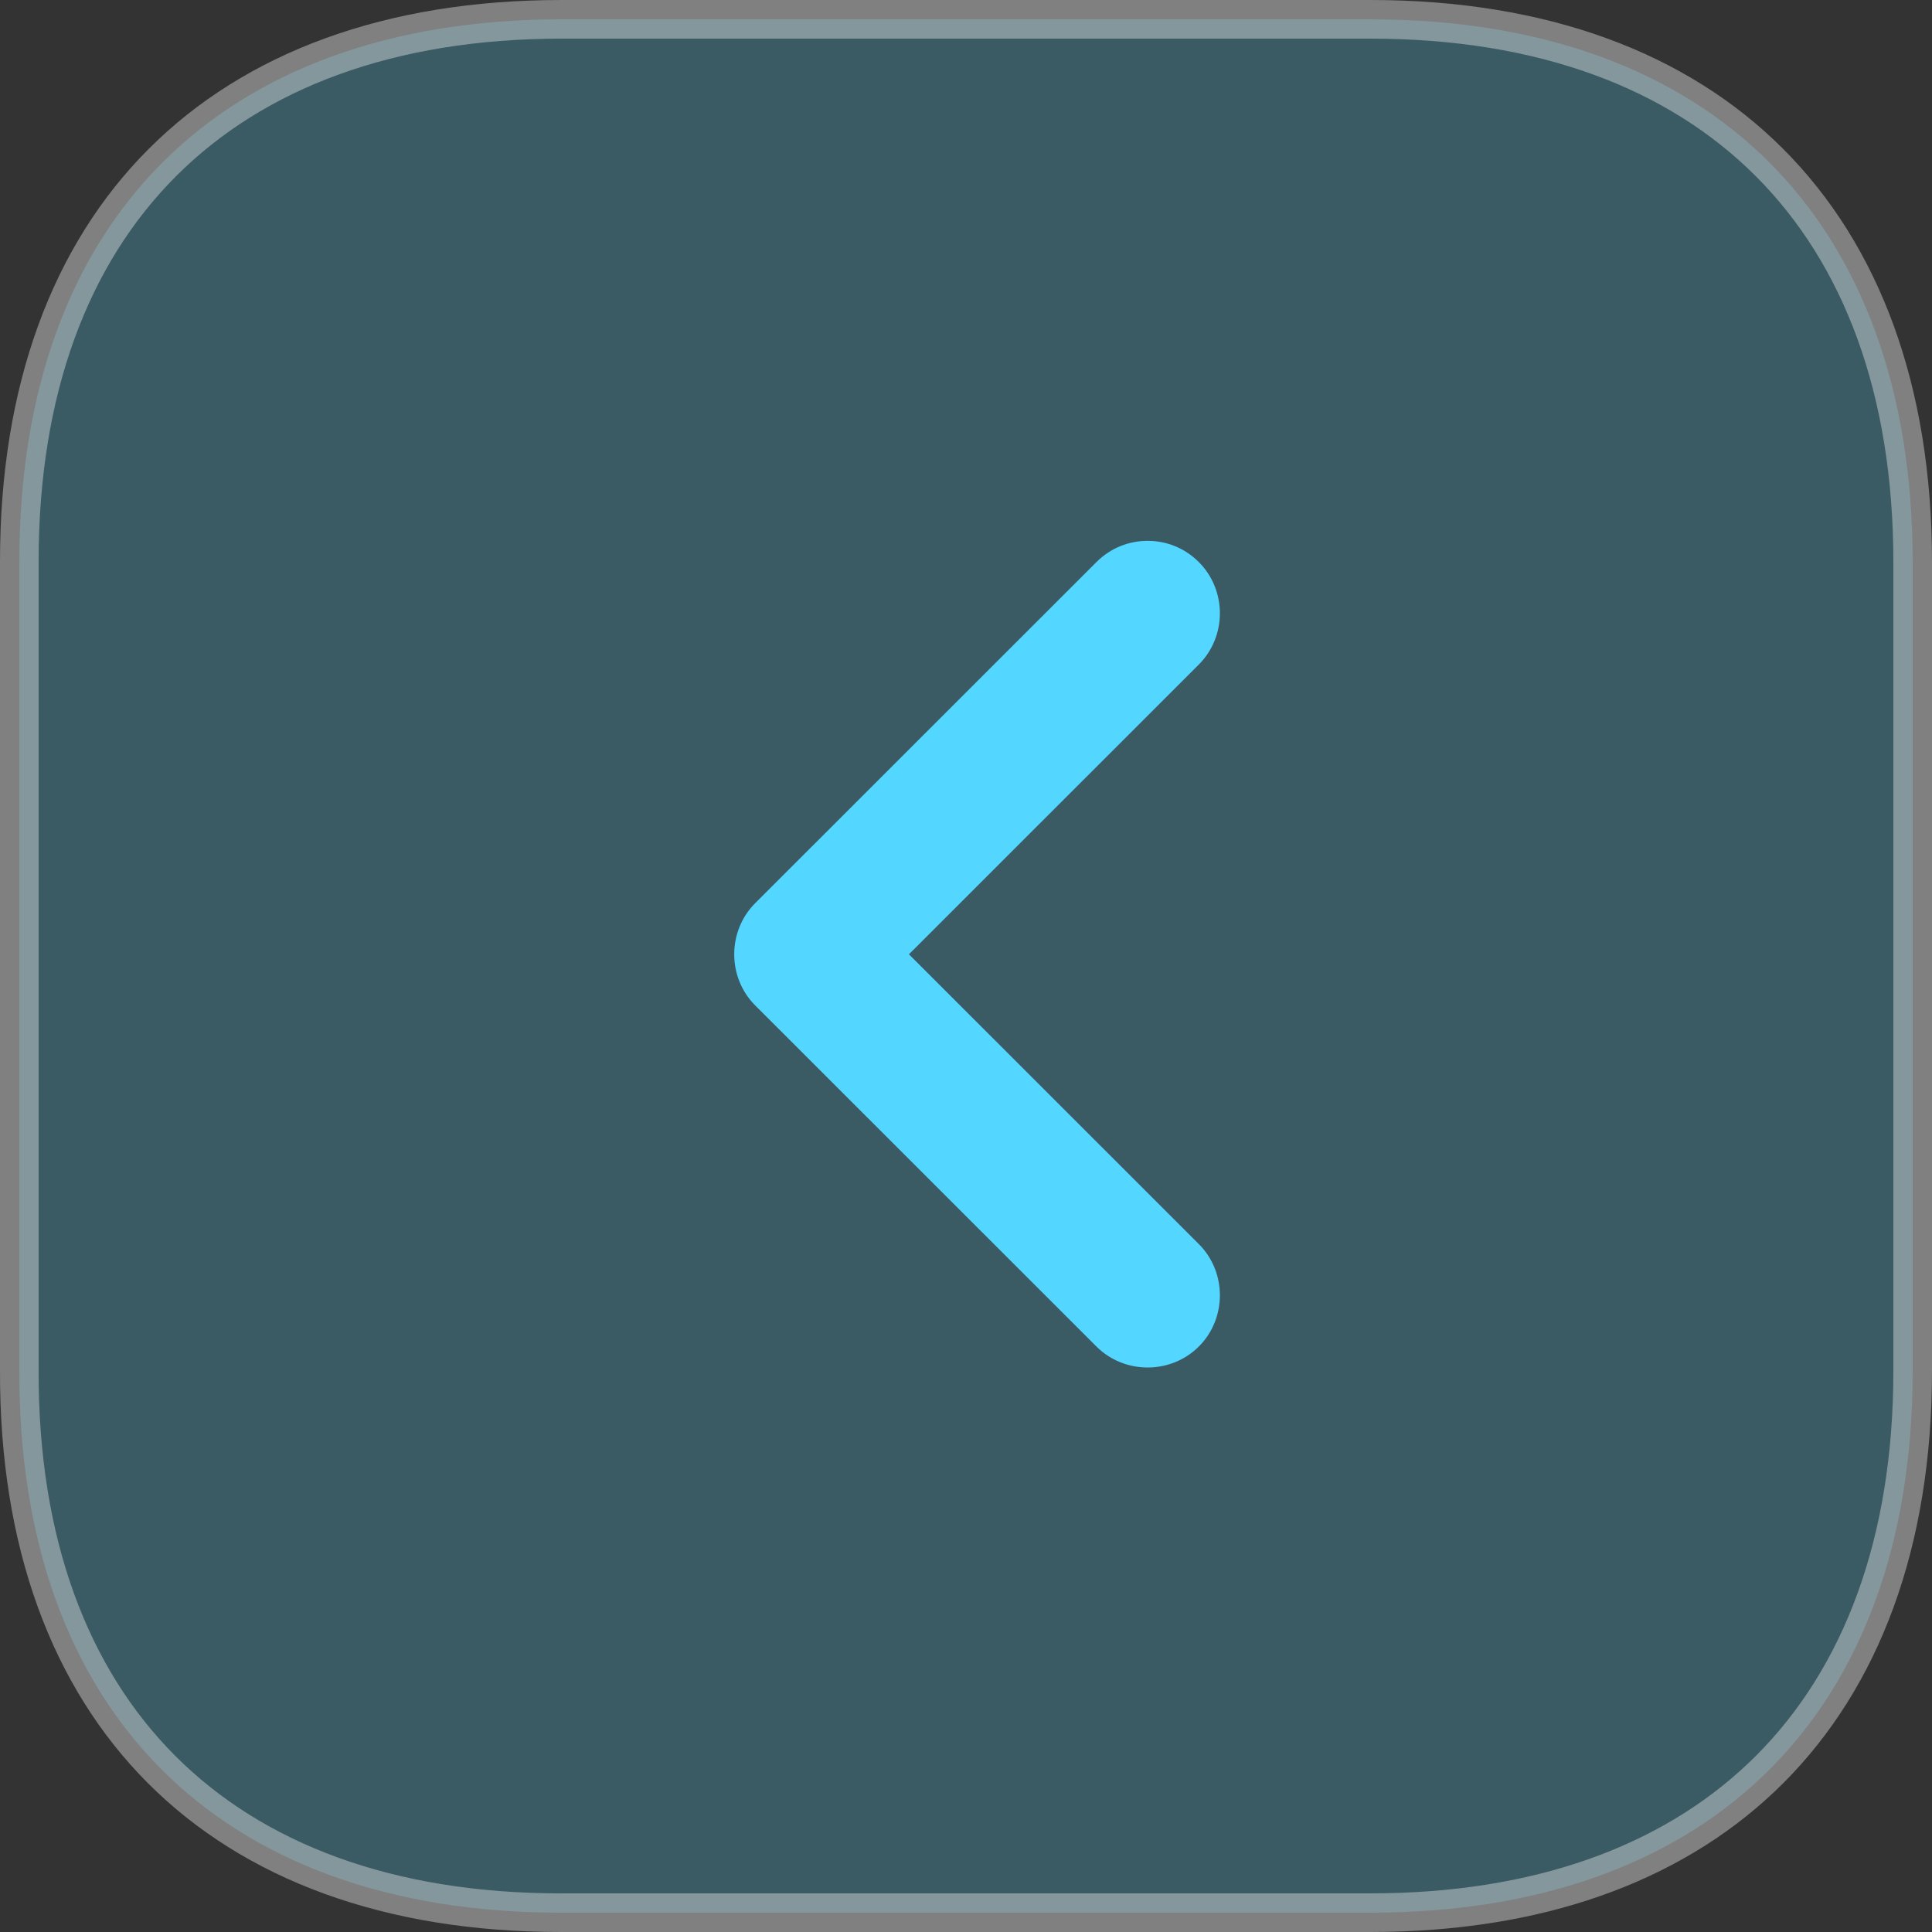 <?xml version="1.0" encoding="UTF-8"?> <svg xmlns="http://www.w3.org/2000/svg" width="50" height="50" viewBox="0 0 50 50" fill="none"><rect x="0" y="0" width="50" height="50" fill="#333333" stroke="none"/><path opacity="0.4" d="M35.468 49.5L14.507 49.5C10.054 49.5 6.56 48.175 4.184 45.797C1.807 43.418 0.488 39.927 0.5 35.477L0.5 14.525C0.5 10.075 1.825 6.583 4.205 4.204C6.585 1.825 10.079 0.5 14.532 0.5L35.468 0.5C39.921 0.5 43.414 1.825 45.794 4.207C48.174 6.589 49.5 10.087 49.5 14.55L49.5 35.475C49.5 39.925 48.175 43.417 45.795 45.796C43.489 48.1 40.138 49.416 35.883 49.496L35.468 49.5Z" fill="#53D6FF" fill-opacity="0.6" stroke="#F4F4F4"></path><path d="M29.701 13.997C30.176 13.997 30.651 14.172 31.026 14.547C31.752 15.272 31.752 16.472 31.026 17.197L23.523 24.697L31.026 32.197C31.752 32.922 31.752 34.122 31.026 34.847C30.301 35.572 29.1 35.572 28.375 34.847L19.546 26.022C18.82 25.297 18.82 24.097 19.546 23.372L28.375 14.547C28.75 14.172 29.225 13.997 29.701 13.997Z" fill="#53D6FF"></path></svg> 